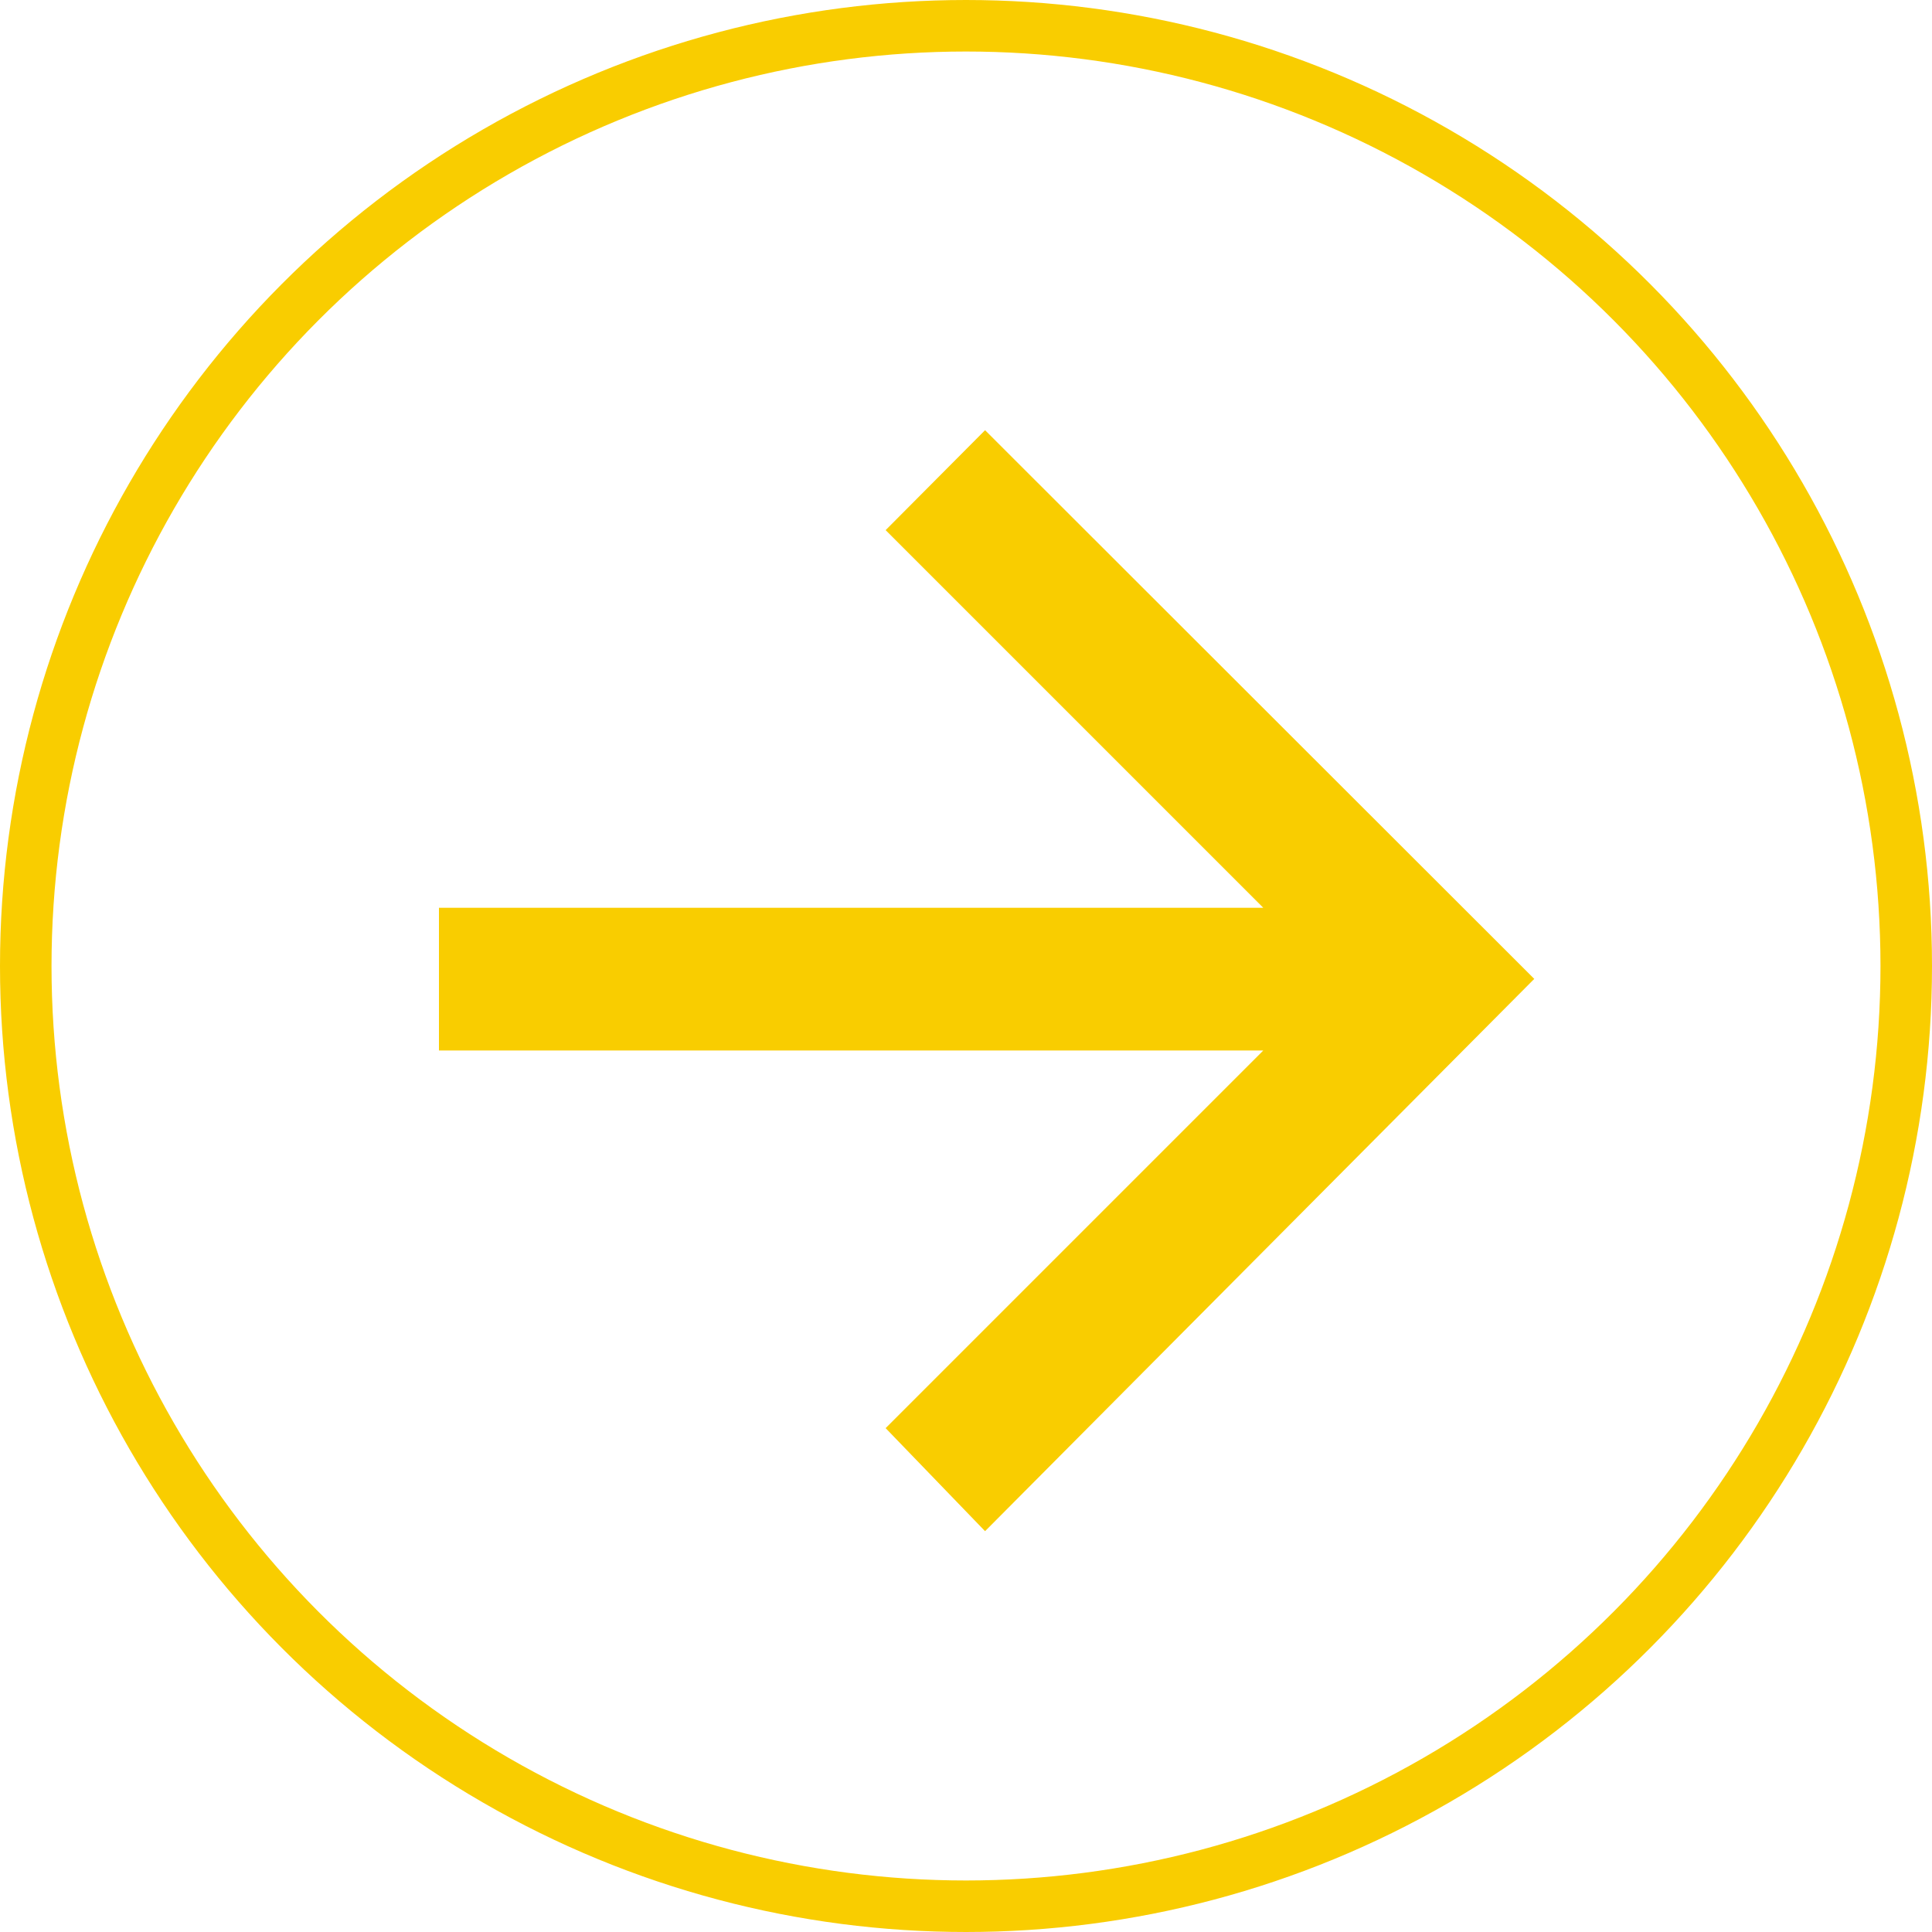 <svg xmlns="http://www.w3.org/2000/svg" width="37.5" height="37.5"><g data-name="レイヤー 2"><g data-name="コンポーネント 3"><path data-name="パス 10-3" d="M19.12 8.35l-1.93 1.94 7.33 7.33h-16v2.77h16l-7.33 7.33 1.93 2L29.78 19z" fill="#f9cd00"/></g><circle cx="18.75" cy="18.75" r="18.25" fill="none" stroke="#f9cd00" stroke-miterlimit="10"/></g></svg>